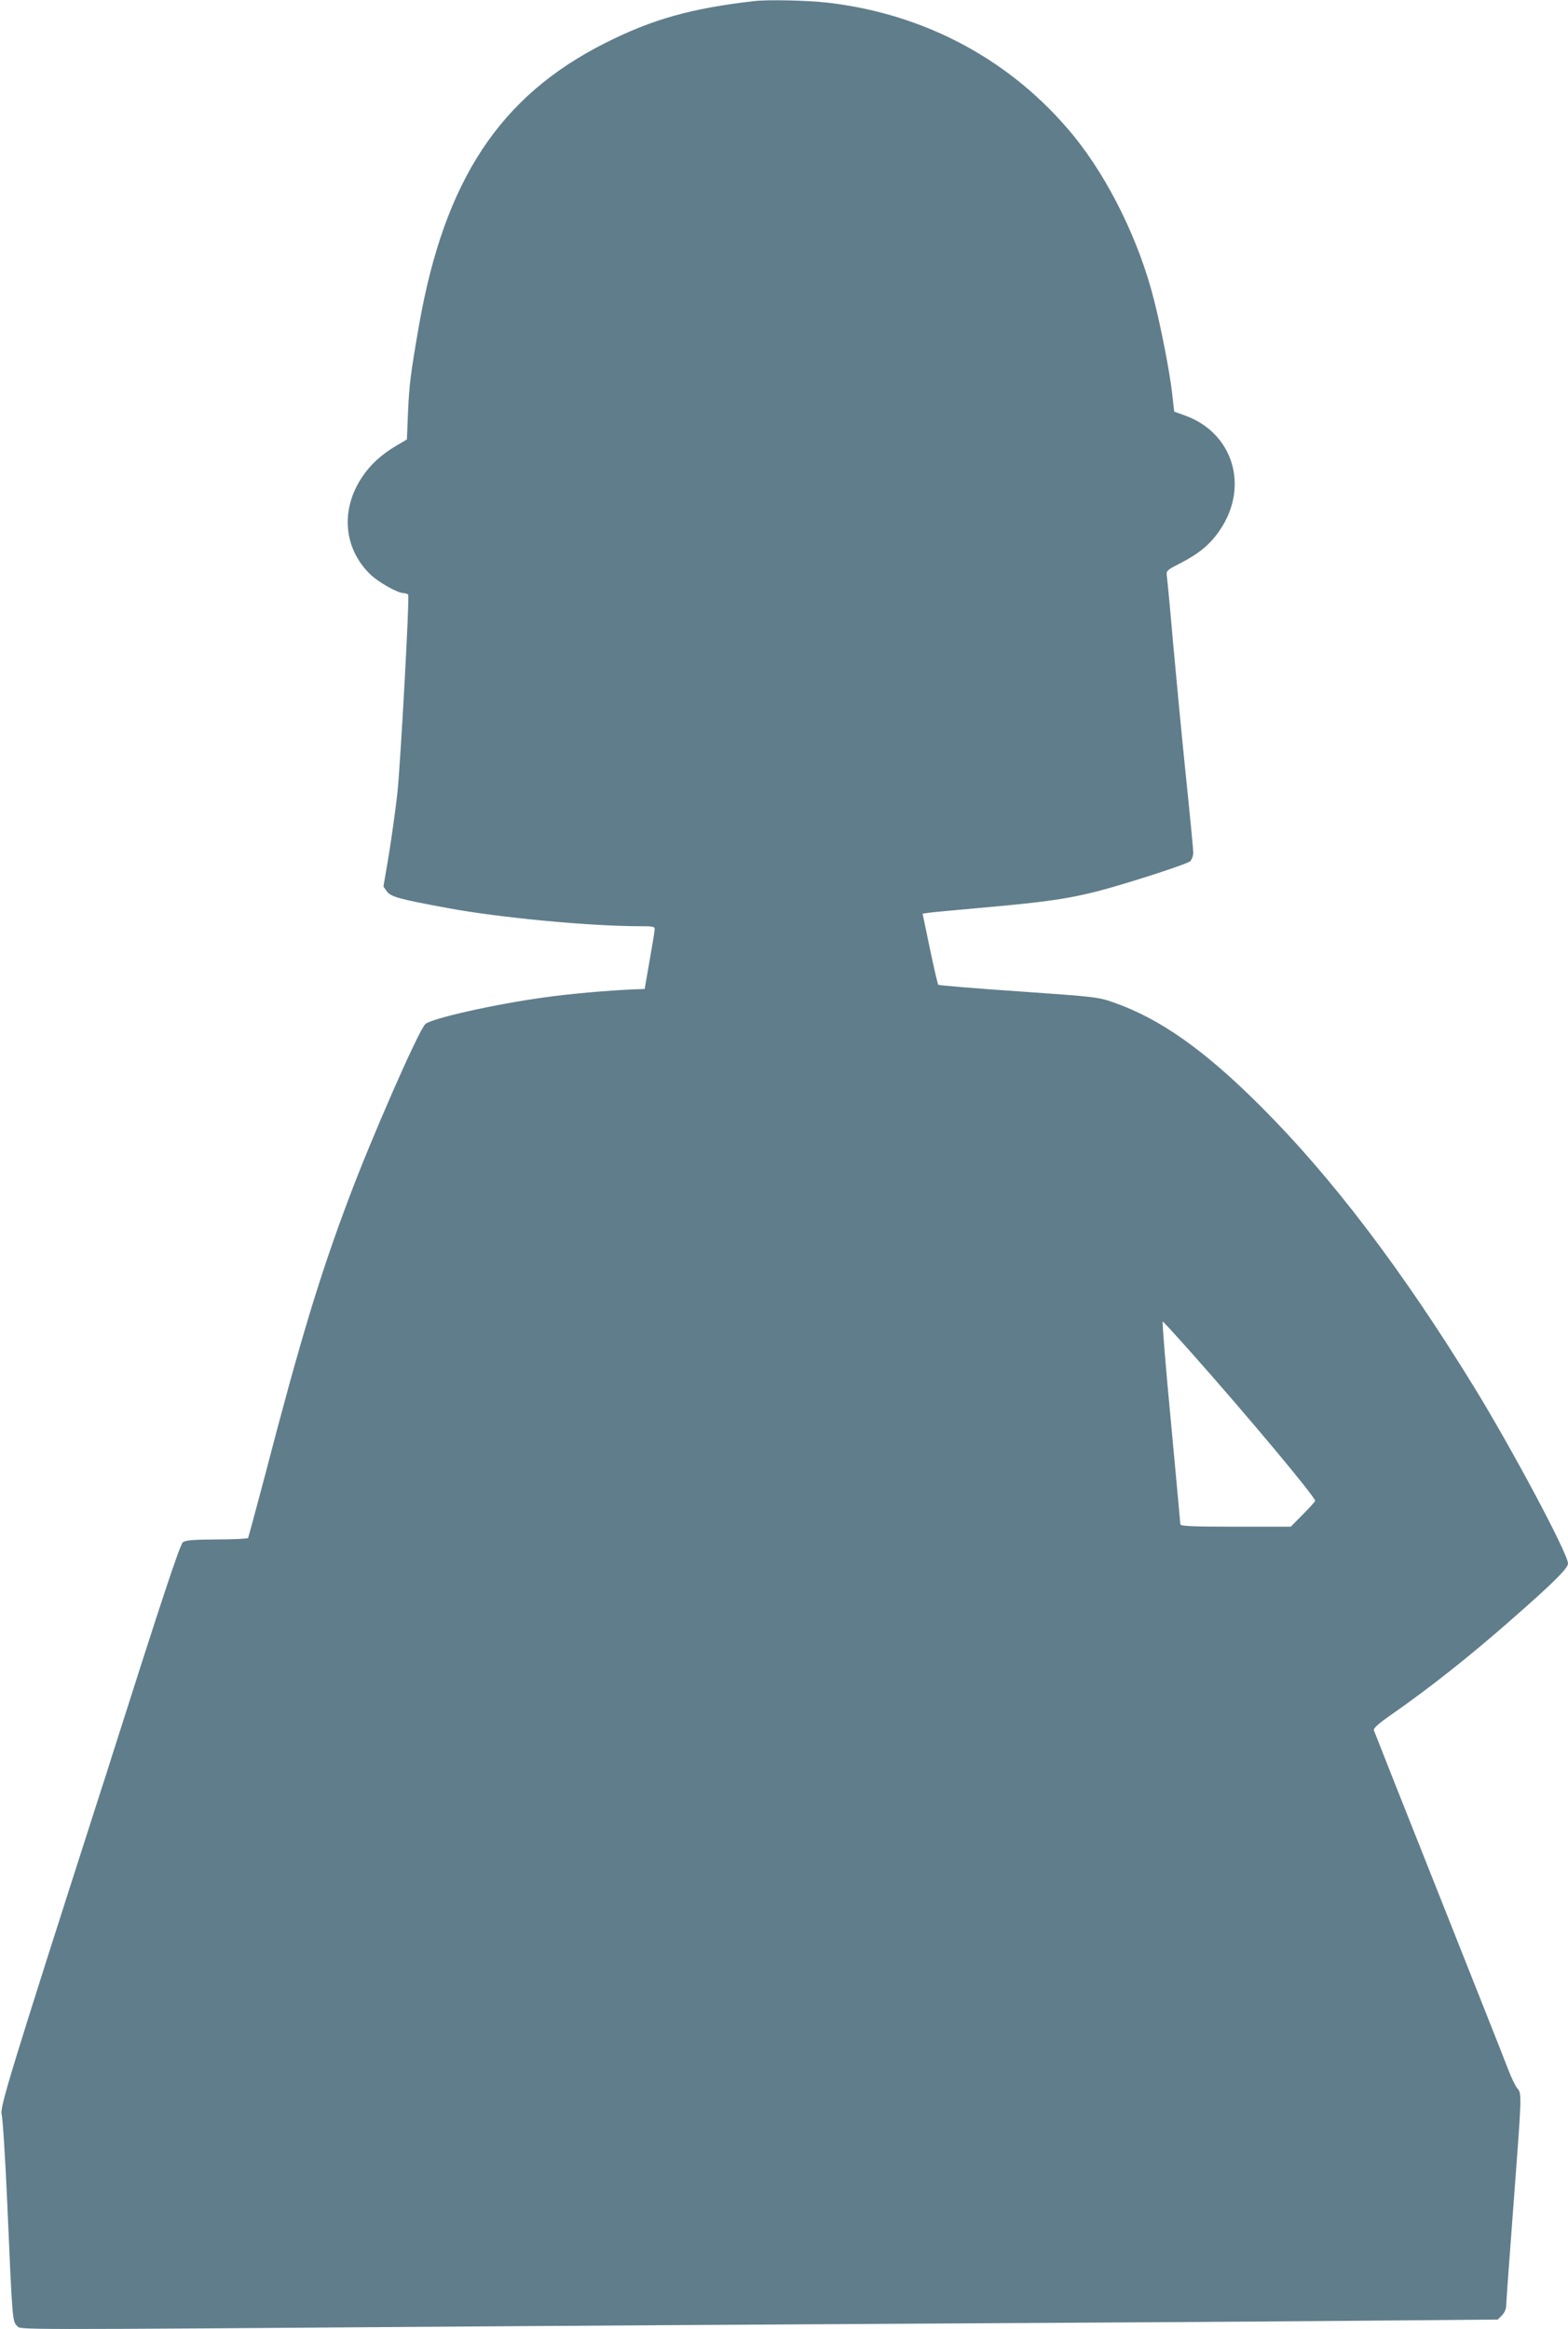 <?xml version="1.0" standalone="no"?>
<!DOCTYPE svg PUBLIC "-//W3C//DTD SVG 20010904//EN"
 "http://www.w3.org/TR/2001/REC-SVG-20010904/DTD/svg10.dtd">
<svg version="1.0" xmlns="http://www.w3.org/2000/svg"
 width="862pt" height="1280pt" viewBox="0 0 862 1280"
 preserveAspectRatio="xMidYMid meet">
<g transform="translate(0,1280) scale(0.1,-0.1)"
fill="#607d8b" stroke="none">
<path d="M4145 12794 c-345 -40 -557 -99 -817 -230 -579 -291 -884 -752 -1024
-1549 -47 -269 -54 -328 -61 -480 l-6 -150 -56 -33 c-82 -48 -144 -104 -190
-173 -119 -178 -103 -388 40 -531 47 -47 155 -108 191 -108 9 0 19 -4 22 -9 8
-13 -41 -907 -59 -1086 -9 -82 -30 -233 -46 -334 l-31 -183 19 -27 c23 -30 68
-42 333 -91 284 -53 782 -100 1058 -100 72 0 82 -2 81 -17 0 -10 -13 -88 -28
-173 l-27 -155 -60 -2 c-142 -6 -358 -25 -490 -44 -278 -38 -626 -117 -656
-147 -38 -37 -296 -626 -420 -957 -161 -427 -267 -778 -463 -1530 -48 -181
-89 -333 -91 -337 -3 -4 -80 -8 -172 -8 -129 -1 -171 -4 -186 -15 -17 -13
-117 -316 -392 -1180 -14 -44 -42 -134 -64 -200 -491 -1528 -552 -1728 -541
-1764 6 -20 20 -241 31 -491 28 -645 28 -647 54 -672 23 -22 -89 -22 2521 -3
396 3 1460 10 2365 15 905 5 2007 12 2449 16 l805 7 23 23 c13 13 23 35 23 51
0 15 18 264 40 553 46 608 47 616 21 644 -10 12 -32 57 -49 101 -16 44 -189
478 -382 965 -194 487 -354 892 -357 901 -3 12 24 36 94 85 206 143 433 322
659 521 232 203 314 284 314 311 0 53 -305 625 -516 969 -397 646 -783 1154
-1173 1543 -309 309 -553 481 -806 570 -88 31 -98 32 -525 62 -239 16 -438 33
-442 36 -3 4 -24 93 -46 199 l-40 192 42 6 c22 3 167 16 321 30 309 28 421 44
570 80 143 34 517 154 538 172 9 9 17 30 17 47 0 16 -18 203 -40 415 -22 213
-53 539 -70 726 -16 187 -32 356 -35 375 -4 35 -4 35 78 77 102 53 164 105
216 184 159 238 69 530 -193 625 l-61 22 -12 107 c-14 118 -60 354 -99 507
-81 323 -249 665 -442 902 -336 411 -810 668 -1349 731 -114 13 -327 18 -408
9z m2401 -7424 c313 -352 684 -796 684 -818 0 -3 -30 -37 -67 -74 l-67 -68
-303 0 c-235 0 -303 3 -304 13 0 6 -24 261 -52 565 -29 303 -49 551 -45 550 4
-2 73 -77 154 -168z"/>
</g>
</svg>

